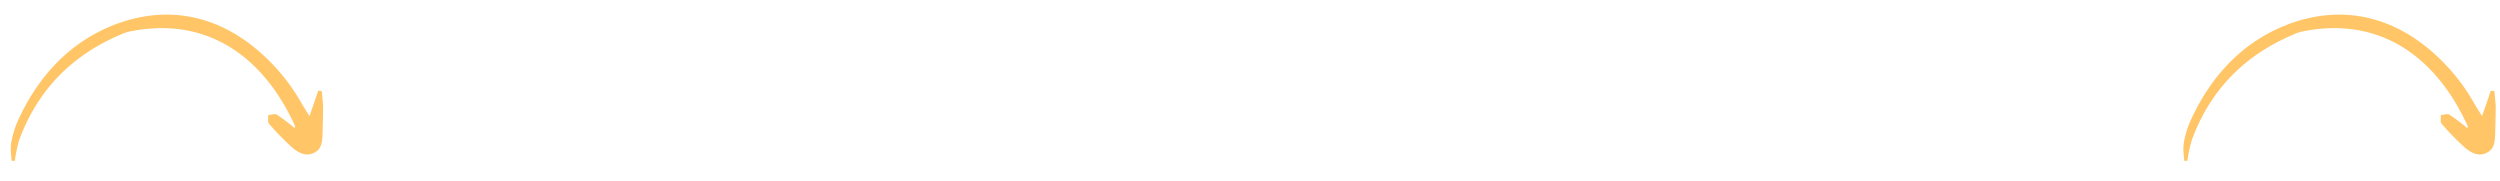 <svg xmlns="http://www.w3.org/2000/svg" xmlns:xlink="http://www.w3.org/1999/xlink" width="825.049" height="59.87" viewBox="0 0 825.049 59.87"><defs><clipPath id="clip-path"><rect id="Rectangle_24818" data-name="Rectangle 24818" width="104" height="51" transform="translate(0 0)" fill="#ff9e00"></rect></clipPath></defs><g id="Group_78419" data-name="Group 78419" transform="translate(-543.998 -2864)"><g id="Arrow_09" data-name="Arrow 09" transform="matrix(0.996, -0.087, 0.087, 0.996, 543.998, 2873.064)" opacity="0.6" clip-path="url(#clip-path)"><path id="Path_146044" data-name="Path 146044" d="M0,43.766a44.259,44.259,0,0,1,.546-5.475,30.023,30.023,0,0,1,2.84-7.337C11.358,16.718,22.935,6.205,38.553,1.825,54.5-2.555,69.57.949,82.129,12.338A64.754,64.754,0,0,1,96.983,32.6c.656,1.424,1.311,2.738,2.512,5.037,1.42-3.176,2.512-5.585,3.6-8.1.328.11.655.11,1.092.219a8.359,8.359,0,0,1,.328,2.3c-.328,3.833-.765,7.665-1.2,11.5-.328,2.519-.546,5.147-3.276,6.242-2.84,1.2-5.242-.438-7.1-2.3a88.052,88.052,0,0,1-6.99-8.541c-.437-.657,0-1.862,0-2.847.983,0,2.184-.328,2.84.11a56.939,56.939,0,0,1,5.461,4.928c.109-.329.328-.548.218-.657C85.952,16.389,68.478,2.044,43.577,4.563a14.141,14.141,0,0,0-3.6.767C23.263,10.7,10.921,21.1,3.386,37.086a44.586,44.586,0,0,0-2.075,6.789C.874,43.875.437,43.766,0,43.766Z" transform="translate(-0.269 0.4)" fill="#ff9e00"></path></g><g id="Arrow_09-2" data-name="Arrow 09" transform="matrix(0.996, -0.087, 0.087, 0.996, 1260.998, 2873.064)" opacity="0.6" clip-path="url(#clip-path)"><path id="Path_146045" data-name="Path 146045" d="M0,43.766a44.259,44.259,0,0,1,.546-5.475,30.023,30.023,0,0,1,2.84-7.337C11.358,16.718,22.935,6.205,38.553,1.825,54.5-2.555,69.57.949,82.129,12.338A64.754,64.754,0,0,1,96.983,32.6c.656,1.424,1.311,2.738,2.512,5.037,1.42-3.176,2.512-5.585,3.6-8.1.328.11.655.11,1.092.219a8.359,8.359,0,0,1,.328,2.3c-.328,3.833-.765,7.665-1.2,11.5-.328,2.519-.546,5.147-3.276,6.242-2.84,1.2-5.242-.438-7.1-2.3a88.052,88.052,0,0,1-6.99-8.541c-.437-.657,0-1.862,0-2.847.983,0,2.184-.328,2.84.11a56.939,56.939,0,0,1,5.461,4.928c.109-.329.328-.548.218-.657C85.952,16.389,68.478,2.044,43.577,4.563a14.141,14.141,0,0,0-3.6.767C23.263,10.7,10.921,21.1,3.386,37.086a44.586,44.586,0,0,0-2.075,6.789C.874,43.875.437,43.766,0,43.766Z" transform="translate(-0.269 0.4)" fill="#ff9e00"></path></g></g></svg>
